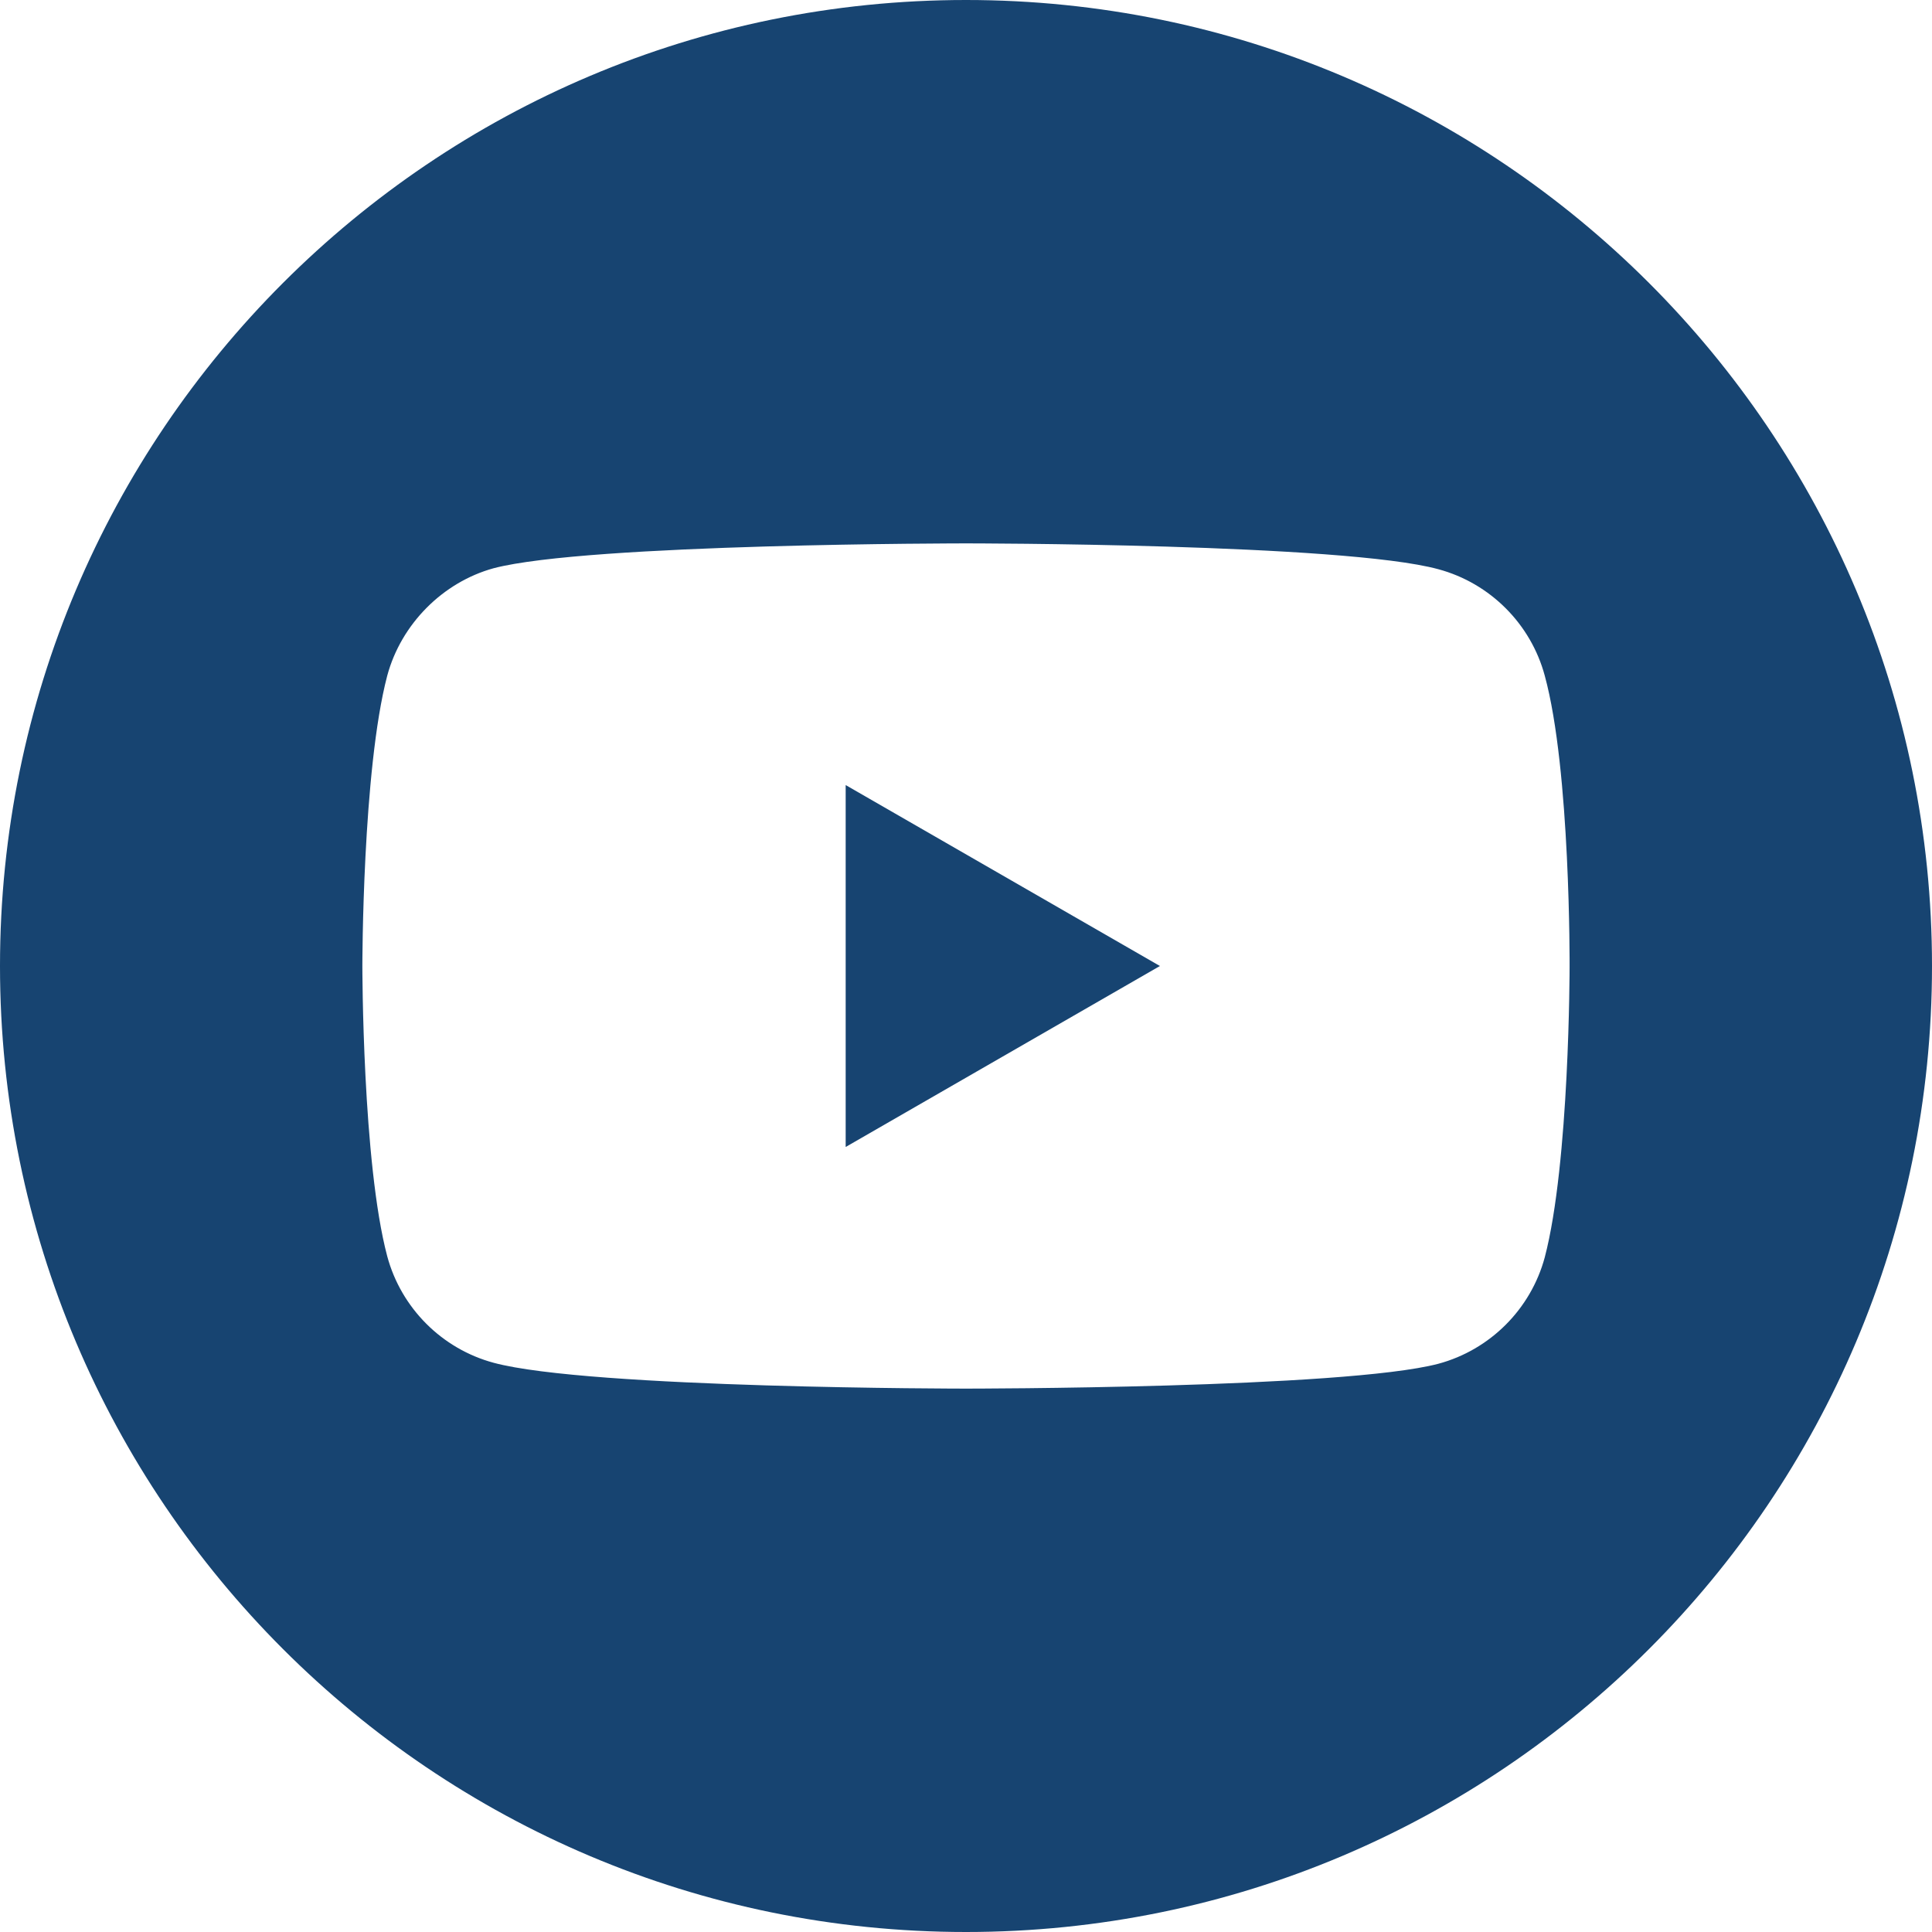 <?xml version="1.0" encoding="UTF-8"?> <svg xmlns="http://www.w3.org/2000/svg" width="43" height="43" viewBox="0 0 43 43" fill="none"> <g clip-path="url(#clip0_472_6368)"> <path d="M18.822 25.528L25.816 21.5L18.822 17.473V25.528Z" fill="#174471"></path> <path d="M21.5 0C9.628 0 0 9.628 0 21.5C0 33.372 9.628 43 21.5 43C33.372 43 43 33.372 43 21.5C43 9.628 33.372 0 21.5 0ZM34.934 21.522C34.934 21.522 34.934 25.882 34.381 27.985C34.071 29.136 33.164 30.043 32.013 30.353C29.91 30.906 21.5 30.906 21.5 30.906C21.5 30.906 13.112 30.906 10.987 30.331C9.836 30.021 8.929 29.113 8.619 27.962C8.065 25.882 8.065 21.5 8.065 21.5C8.065 21.5 8.065 17.14 8.619 15.037C8.929 13.887 9.858 12.957 10.987 12.647C13.09 12.094 21.5 12.094 21.5 12.094C21.5 12.094 29.91 12.094 32.013 12.669C33.164 12.979 34.071 13.887 34.381 15.037C34.957 17.14 34.934 21.522 34.934 21.522L34.934 21.522Z" fill="#174471"></path> </g> <defs> <clipPath id="clip0_472_6368"> <rect width="43" height="43" fill="white"></rect> </clipPath> </defs> </svg> 